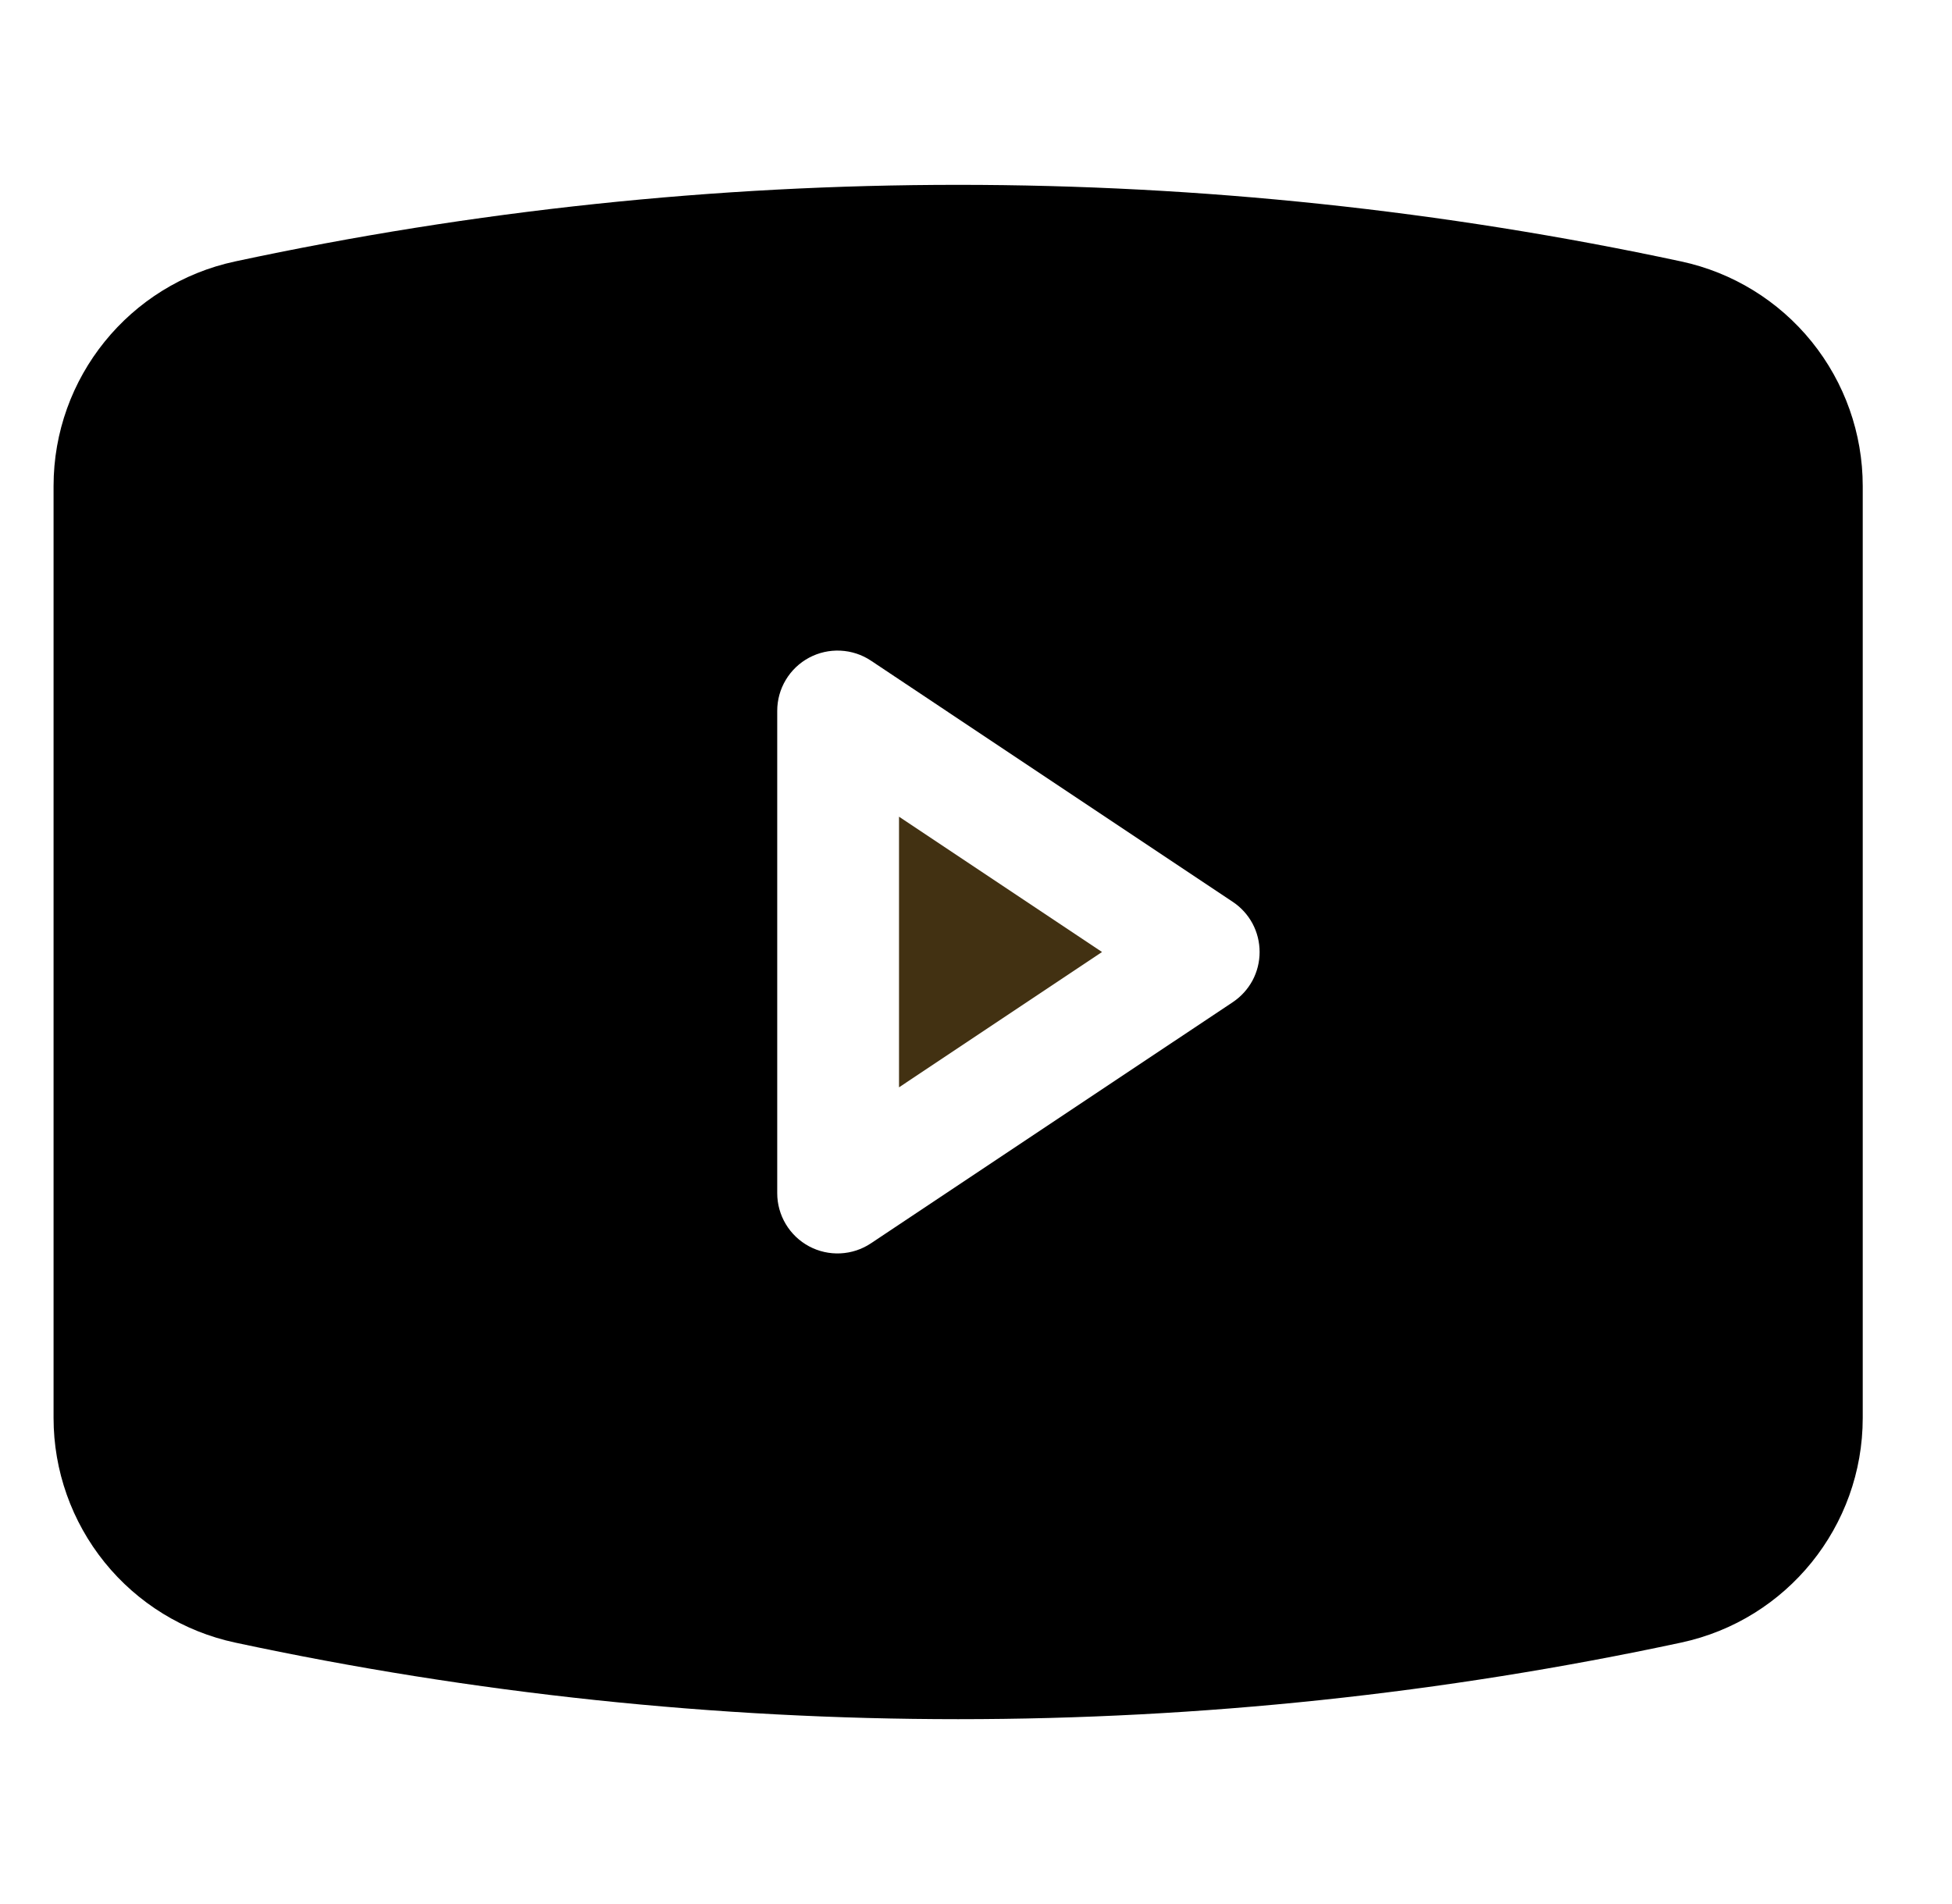 <svg width="41" height="40" viewBox="0 0 41 40" fill="none" xmlns="http://www.w3.org/2000/svg">
<path d="M23.147 20L18.883 22.843V17.157L23.147 20Z" fill="#423112"/>
<path fill-rule="evenodd" clip-rule="evenodd" d="M4.94 5.492C14.95 3.347 25.3 3.347 35.31 5.492C36.39 5.723 37.358 6.318 38.052 7.177C38.746 8.036 39.125 9.107 39.125 10.211V29.789C39.125 32.064 37.534 34.032 35.31 34.508C25.3 36.653 14.95 36.653 4.94 34.508C3.86 34.277 2.892 33.682 2.198 32.823C1.504 31.964 1.125 30.893 1.125 29.789V10.211C1.125 7.936 2.716 5.968 4.94 5.492ZM18.293 13.879C18.103 13.752 17.881 13.68 17.652 13.669C17.423 13.658 17.196 13.709 16.994 13.817C16.792 13.925 16.623 14.086 16.505 14.283C16.387 14.479 16.325 14.704 16.325 14.933V25.067C16.325 25.296 16.387 25.52 16.505 25.717C16.623 25.914 16.792 26.075 16.994 26.183C17.196 26.291 17.423 26.342 17.652 26.331C17.881 26.32 18.103 26.247 18.293 26.12L25.893 21.054C26.067 20.938 26.209 20.781 26.308 20.598C26.406 20.414 26.457 20.209 26.457 20C26.457 19.791 26.406 19.586 26.308 19.402C26.209 19.218 26.067 19.062 25.893 18.946L18.293 13.879Z" fill="#000"/>
</svg>
